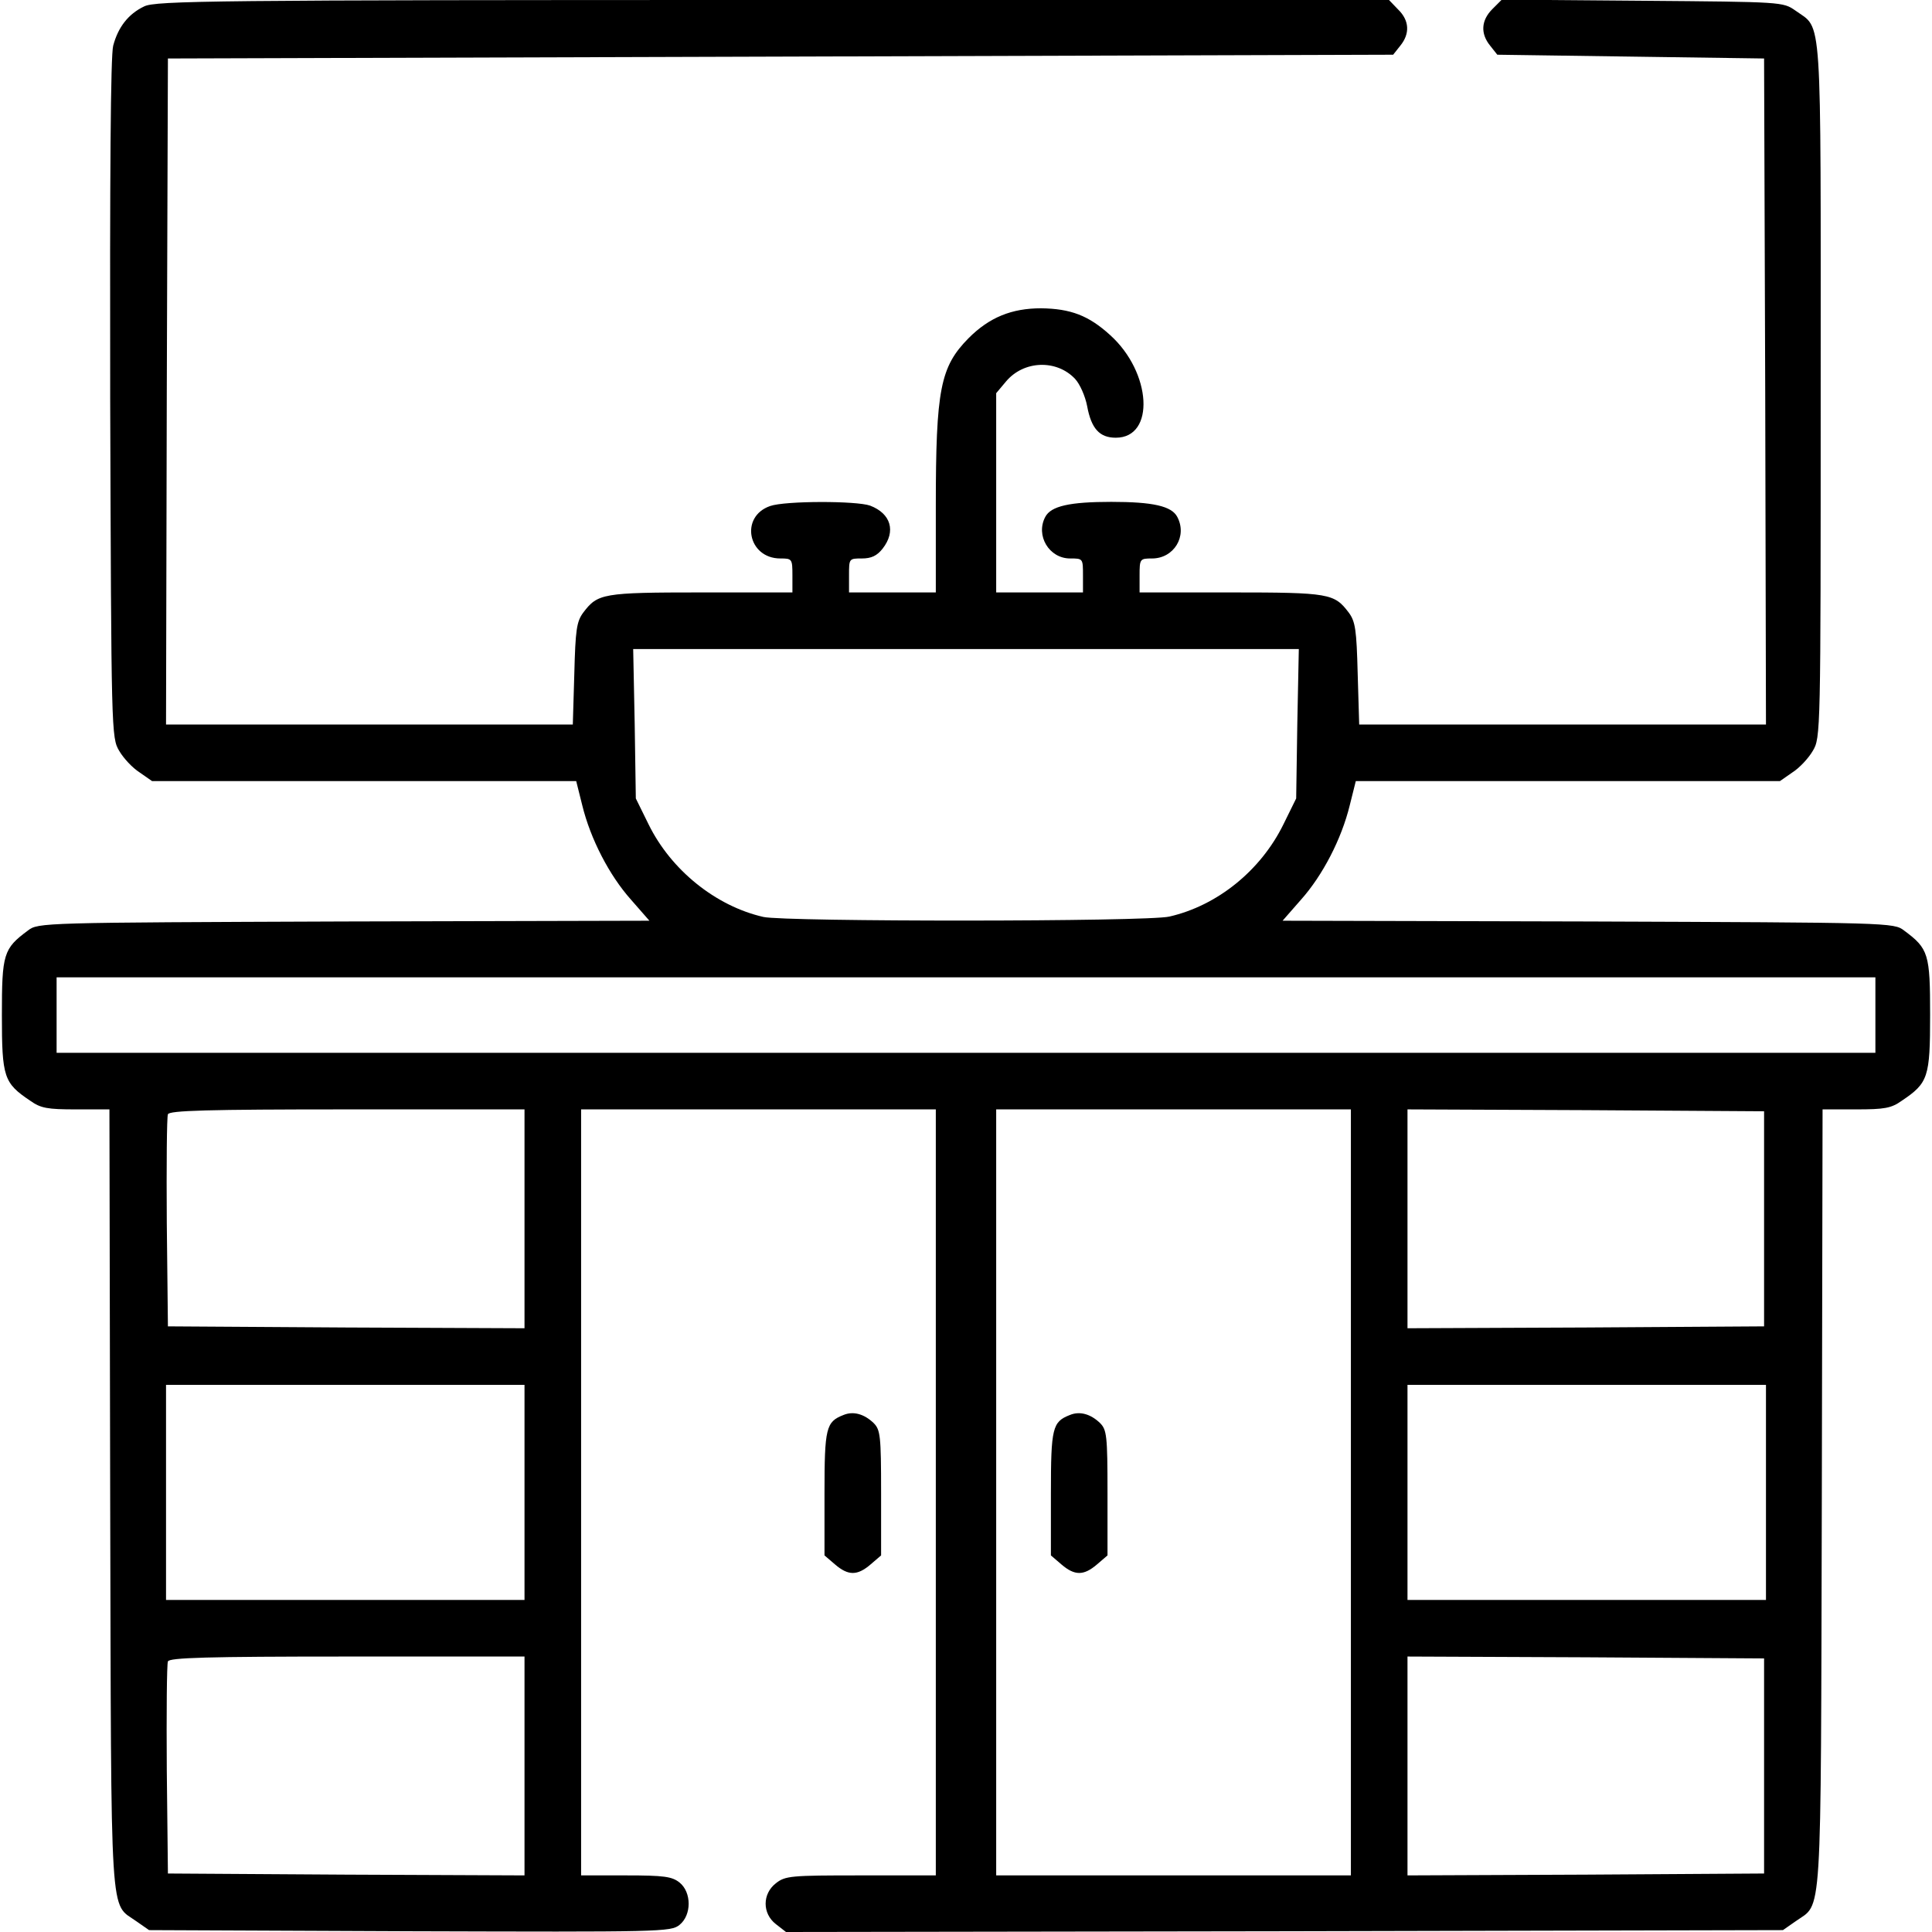 <?xml version="1.0" standalone="no"?>
<!DOCTYPE svg PUBLIC "-//W3C//DTD SVG 20010904//EN"
 "http://www.w3.org/TR/2001/REC-SVG-20010904/DTD/svg10.dtd">
<svg version="1.0" xmlns="http://www.w3.org/2000/svg"
 width="512pt" height="512pt" viewBox="0 0 512 512"
 preserveAspectRatio="xMidYMid meet">

<g transform="translate(0,512) scale(0.1,-0.1)"
fill="#000000" stroke="none">
<path d="M382 5103 c-42 -20 -69 -55 -82 -104 -7 -25 -9 -346 -8 -936 3 -885
3 -898 24 -933 11 -19 35 -45 54 -57 l33 -23 562 0 562 0 16 -64 c22 -90 72
-186 129 -250 l49 -56 -810 -2 c-800 -3 -810 -3 -837 -24 -65 -48 -69 -62 -69
-224 0 -165 5 -180 75 -227 28 -20 46 -23 121 -23 l89 0 2 -1032 c3 -1149 -2
-1068 70 -1120 l33 -23 691 -3 c665 -2 692 -2 715 17 32 26 32 86 0 112 -20
16 -41 19 -142 19 l-119 0 0 1015 0 1015 470 0 470 0 0 -1015 0 -1015 -199 0
c-185 0 -200 -1 -225 -21 -36 -28 -36 -80 0 -108 l27 -21 1321 2 1321 3 33 23
c72 52 67 -29 70 1120 l2 1032 89 0 c75 0 93 3 121 23 70 47 75 62 75 227 0
162 -4 176 -69 224 -27 21 -37 21 -837 24 l-810 2 49 56 c57 64 107 160 129
250 l16 64 562 0 562 0 33 23 c19 12 43 38 54 57 21 35 21 45 21 955 0 1024 5
955 -67 1007 -33 23 -34 23 -406 26 l-372 3 -25 -25 c-30 -30 -32 -65 -6 -97
l19 -24 354 -5 353 -5 3 -882 2 -883 -539 0 -539 0 -4 135 c-3 116 -6 138 -24
162 -38 50 -51 53 -311 53 l-243 0 0 45 c0 44 1 45 33 45 58 0 94 59 67 110
-15 29 -65 40 -175 40 -110 0 -160 -11 -175 -40 -26 -49 10 -110 66 -110 34 0
34 0 34 -45 l0 -45 -115 0 -115 0 0 264 0 264 26 31 c47 56 134 59 183 7 13
-14 27 -46 32 -72 11 -60 33 -84 76 -84 105 0 95 173 -15 272 -57 52 -105 70
-183 71 -78 0 -137 -24 -192 -79 -75 -76 -87 -135 -87 -446 l0 -228 -115 0
-115 0 0 45 c0 45 0 45 34 45 25 0 40 7 55 26 36 46 22 93 -33 114 -36 13
-225 13 -265 -1 -81 -28 -59 -139 27 -139 31 0 32 -1 32 -45 l0 -45 -242 0
c-261 0 -274 -3 -312 -53 -18 -24 -21 -46 -24 -162 l-4 -135 -539 0 -539 0 2
883 3 882 1623 5 1624 5 19 24 c26 32 24 67 -6 96 l-24 25 -1633 0 c-1486 0
-1636 -2 -1666 -17z m3056 -1901 l-3 -198 -34 -69 c-60 -122 -175 -215 -302
-244 -58 -14 -1019 -14 -1076 -1 -127 29 -245 125 -304 245 l-34 69 -3 198 -4
198 882 0 882 0 -4 -198z m1532 -772 l0 -100 -2410 0 -2410 0 0 100 0 100
2410 0 2410 0 0 -100z m-3580 -540 l0 -290 -472 2 -473 3 -3 275 c-1 151 0
280 3 287 3 10 105 13 475 13 l470 0 0 -290z m2190 -725 l0 -1015 -470 0 -470
0 0 1015 0 1015 470 0 470 0 0 -1015z m1095 725 l0 -285 -472 -3 -473 -2 0
290 0 290 473 -2 472 -3 0 -285z m-3285 -725 l0 -285 -475 0 -475 0 0 285 0
285 475 0 475 0 0 -285z m3290 0 l0 -285 -475 0 -475 0 0 285 0 285 475 0 475
0 0 -285z m-3290 -725 l0 -290 -472 2 -473 3 -3 275 c-1 151 0 280 3 287 3 10
105 13 475 13 l470 0 0 -290z m3285 0 l0 -285 -472 -3 -473 -2 0 290 0 290
473 -2 472 -3 0 -285z"/>
<path d="M2835 1370 c-46 -18 -50 -34 -50 -207 l0 -165 28 -24 c35 -30 59 -30
94 0 l28 24 0 166 c0 152 -2 167 -20 185 -25 24 -54 32 -80 21z"/>
<path d="M2235 1370 c-46 -18 -50 -34 -50 -207 l0 -165 28 -24 c35 -30 59 -30
94 0 l28 24 0 166 c0 152 -2 167 -20 185 -25 24 -54 32 -80 21z"/>
</g>
</svg>
